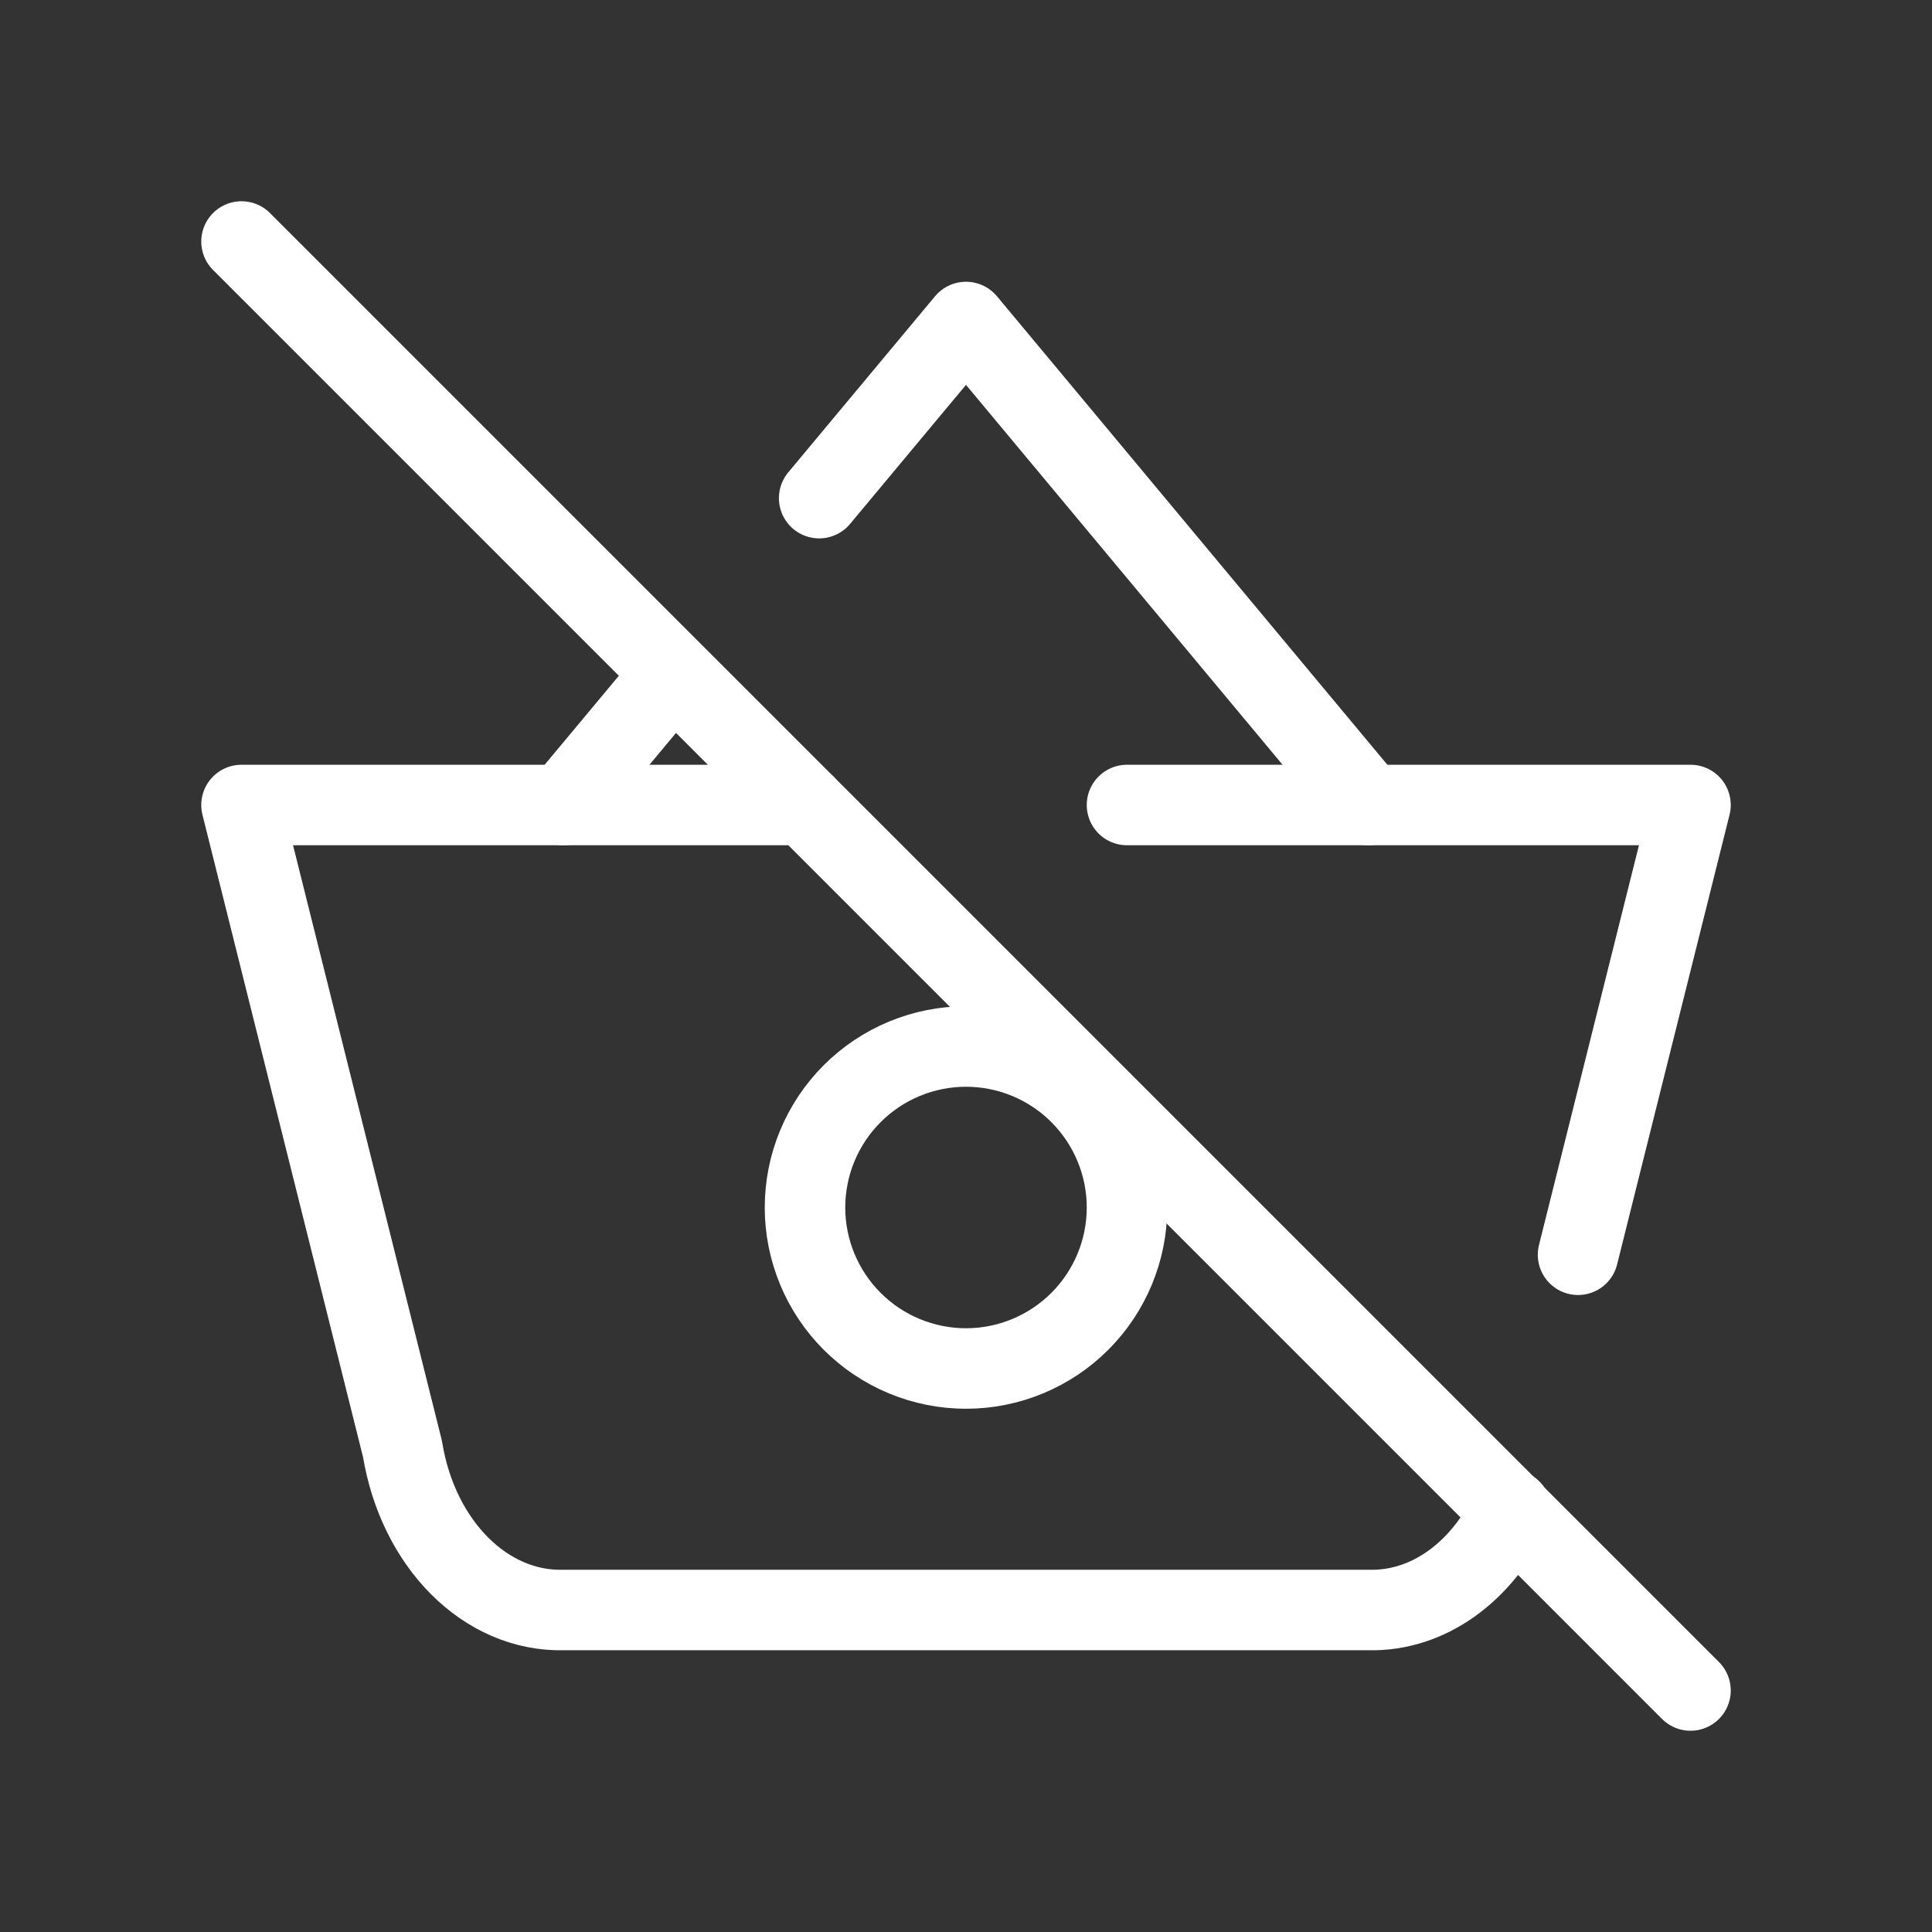 <svg width="24" height="24" viewBox="0 0 24 24" fill="none" xmlns="http://www.w3.org/2000/svg">
<rect x="0" y="0" width="24" height="24" fill="#333333" stroke="none"/>
<g clip-path="url(#clip0_2409_83)">
<path d="M7 10L8.359 8.37" stroke="white" stroke-linecap="round" stroke-linejoin="round"/>
<path d="M10.176 6.188L12 4L17 10" stroke="white" stroke-linecap="round" stroke-linejoin="round"/>
<path d="M18.77 18.757C18.412 19.525 17.743 20.019 17 20H7C6.034 20.024 5.193 19.183 5 18L3 10H10" stroke="white" stroke-linecap="round" stroke-linejoin="round"/>
<path d="M14 10H21L19.603 15.587" stroke="white" stroke-linecap="round" stroke-linejoin="round"/>
<path d="M10 15C10 15.53 10.211 16.039 10.586 16.414C10.961 16.789 11.47 17 12 17C12.53 17 13.039 16.789 13.414 16.414C13.789 16.039 14 15.53 14 15C14 14.47 13.789 13.961 13.414 13.586C13.039 13.211 12.53 13 12 13C11.47 13 10.961 13.211 10.586 13.586C10.211 13.961 10 14.47 10 15Z" stroke="white" stroke-linecap="round" stroke-linejoin="round"/>
<path d="M3 3L21 21" stroke="white" stroke-linecap="round" stroke-linejoin="round"/>
</g>
<defs>
<clipPath id="clip0_2409_83">
<rect width="24" height="24" fill="white"/>
</clipPath>
</defs>
</svg>

